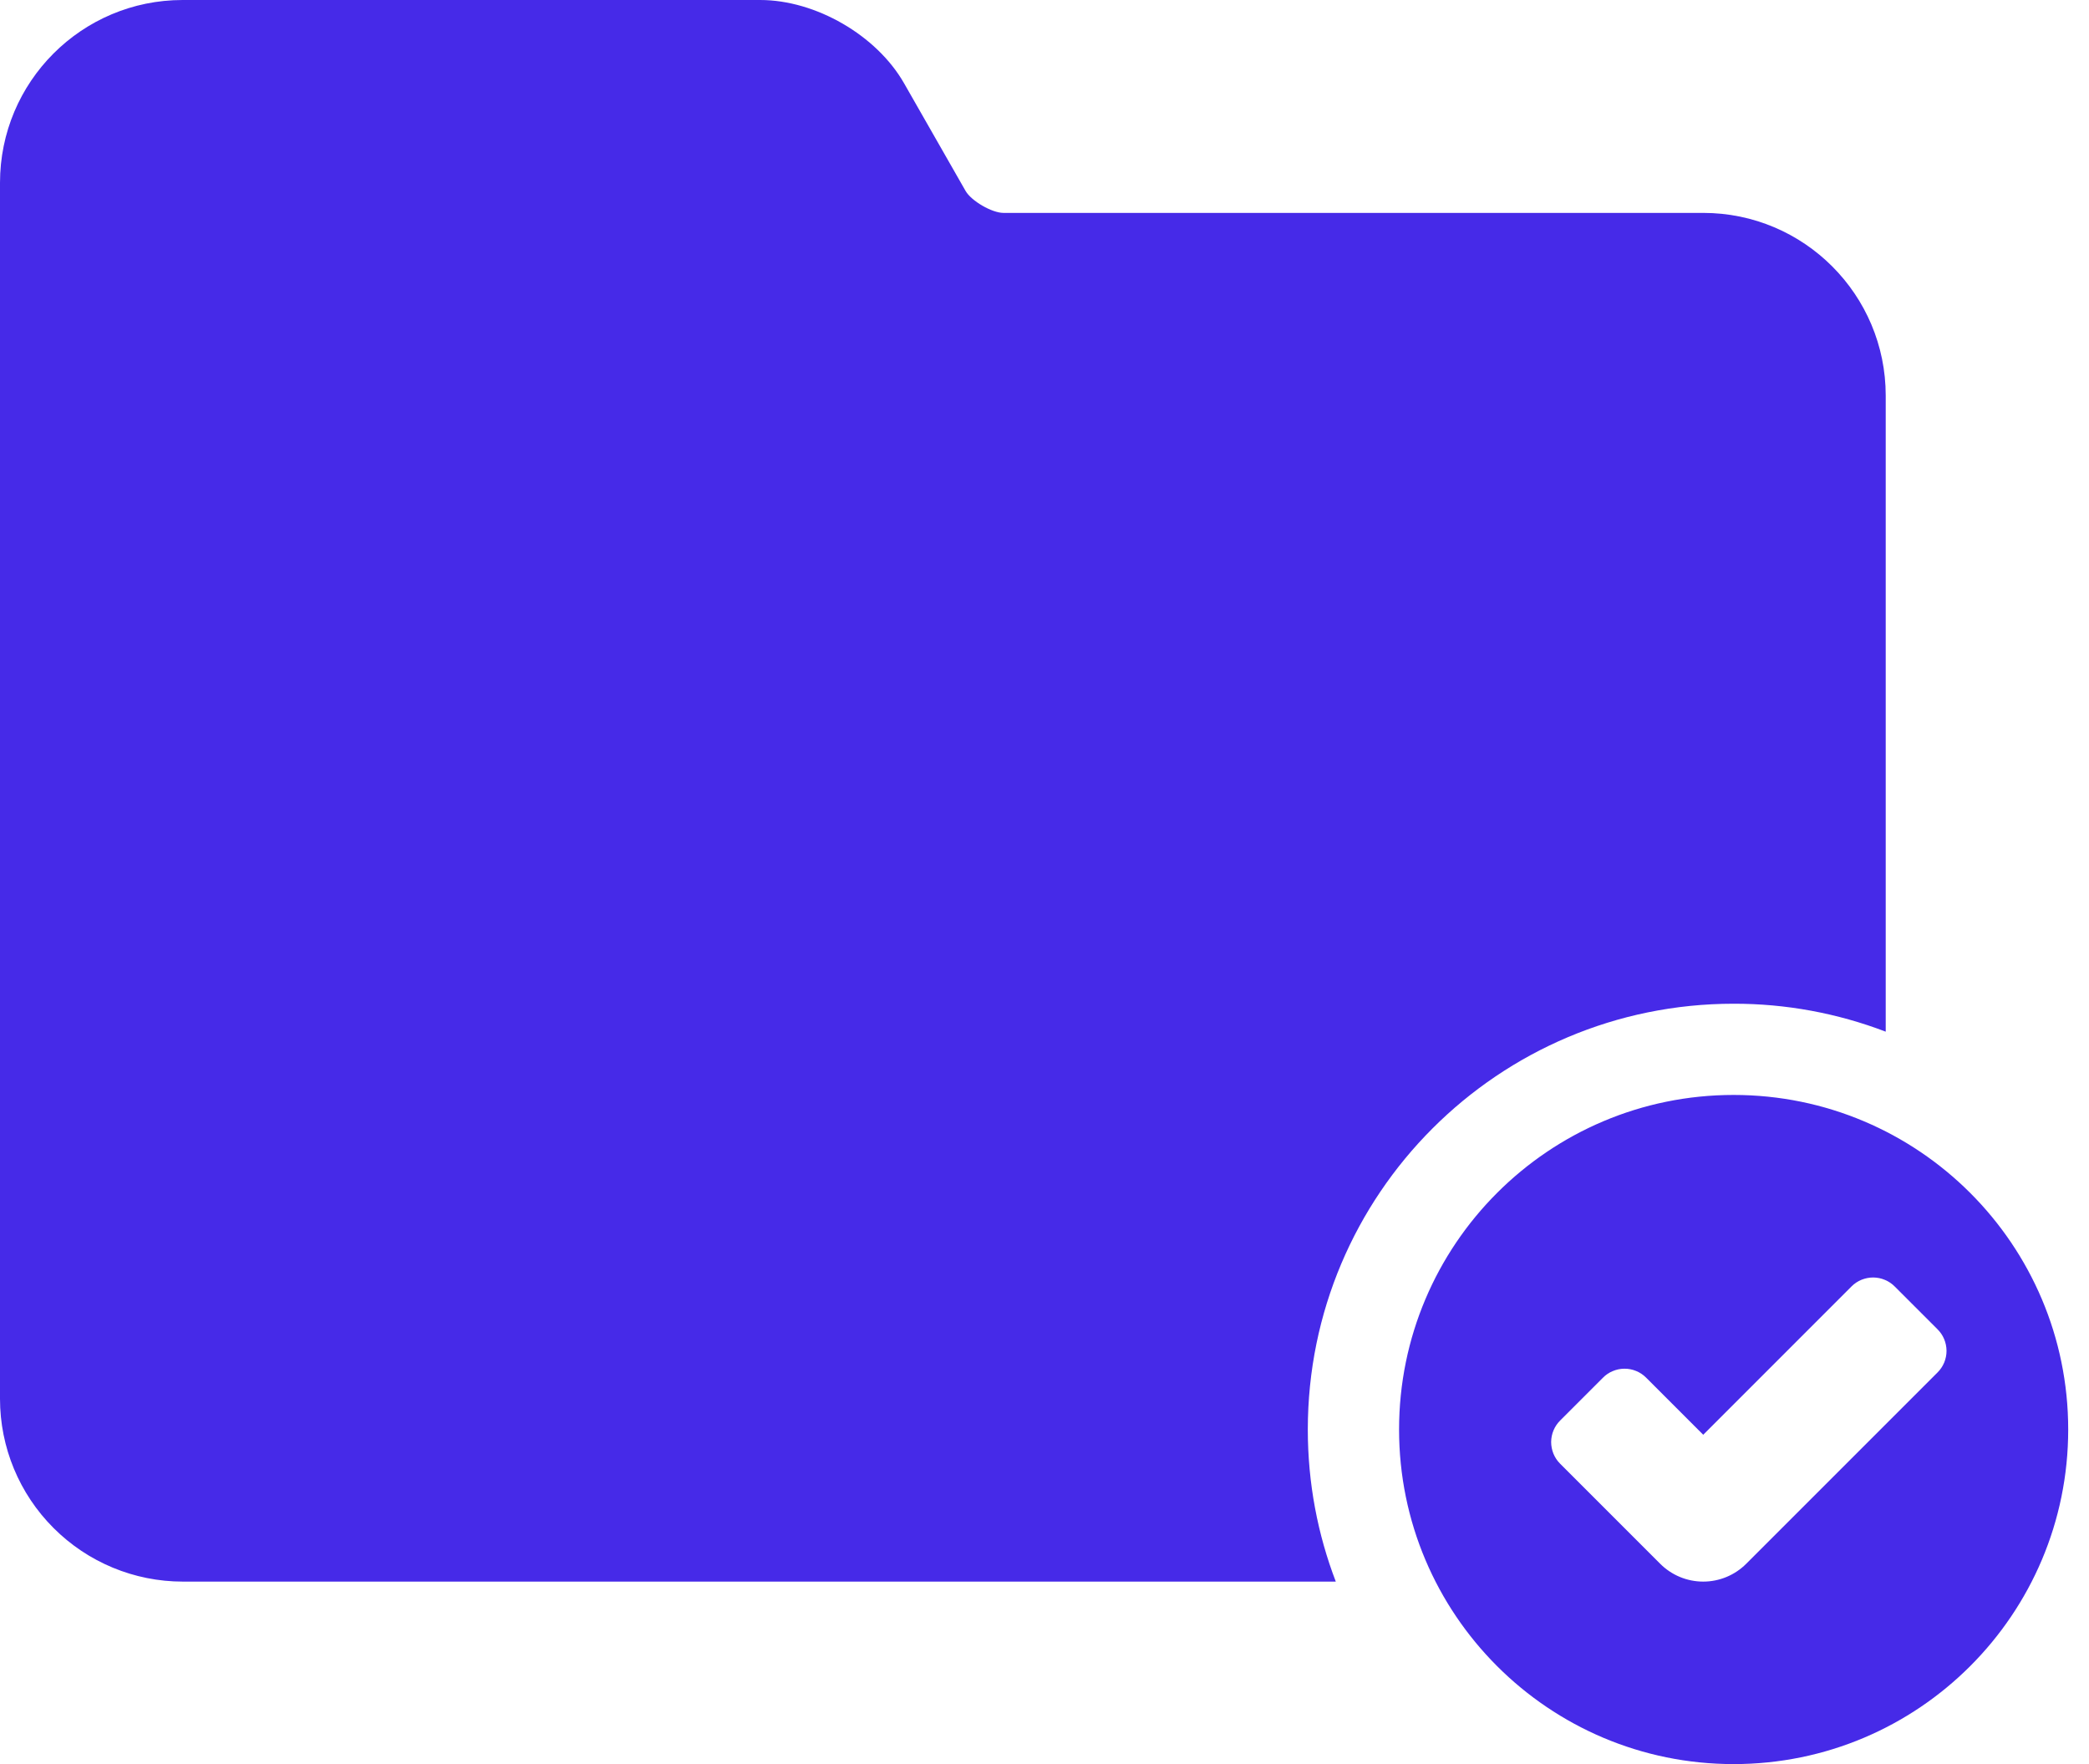 <?xml version="1.0" encoding="UTF-8"?> <svg xmlns="http://www.w3.org/2000/svg" width="45" height="38" viewBox="0 0 45 38" fill="none"><g clip-path="url(#clip0_1084_4076)"><path fill-rule="evenodd" clip-rule="evenodd" d="M28.775 34.069H3.938C2.893 34.069 1.892 33.654 1.154 32.915C0.415 32.177 0 31.176 0 30.131L0 3.938C0 1.762 1.761 0 3.934 0H16.376C17.57 0 18.884 0.759 19.475 1.794L20.8 4.113C20.924 4.329 21.368 4.586 21.615 4.586H36.69C38.86 4.586 40.621 6.349 40.621 8.521V22.223C39.575 21.823 38.464 21.619 37.345 21.621C32.278 21.621 28.172 25.727 28.172 30.793C28.172 31.948 28.385 33.051 28.775 34.069ZM30.138 30.793C30.138 26.813 33.364 23.586 37.345 23.586C41.325 23.586 44.552 26.812 44.552 30.793C44.552 34.773 41.326 38 37.345 38C33.365 38 30.138 34.774 30.138 30.793ZM35.458 29.674C35.397 29.613 35.324 29.564 35.244 29.532C35.164 29.499 35.078 29.482 34.992 29.483C34.905 29.483 34.82 29.501 34.74 29.535C34.66 29.568 34.588 29.617 34.528 29.679L33.61 30.597C33.549 30.657 33.5 30.729 33.466 30.809C33.432 30.889 33.415 30.974 33.414 31.061C33.414 31.147 33.431 31.233 33.463 31.313C33.496 31.393 33.544 31.466 33.605 31.527L35.763 33.685C36.009 33.931 36.342 34.069 36.69 34.069C37.037 34.069 37.37 33.931 37.616 33.685L41.737 29.564C41.799 29.503 41.847 29.43 41.881 29.35C41.914 29.27 41.931 29.184 41.931 29.097C41.93 29.01 41.913 28.924 41.879 28.844C41.846 28.764 41.796 28.692 41.734 28.631L40.817 27.714C40.756 27.652 40.684 27.603 40.604 27.57C40.525 27.536 40.439 27.519 40.352 27.518C40.266 27.518 40.18 27.535 40.1 27.567C40.02 27.6 39.947 27.648 39.886 27.709L36.69 30.906L35.458 29.674Z" fill="#462AE8"></path></g><defs><clipPath id="clip0_1084_4076"><rect width="44.552" height="38" fill="white"></rect></clipPath></defs></svg> 